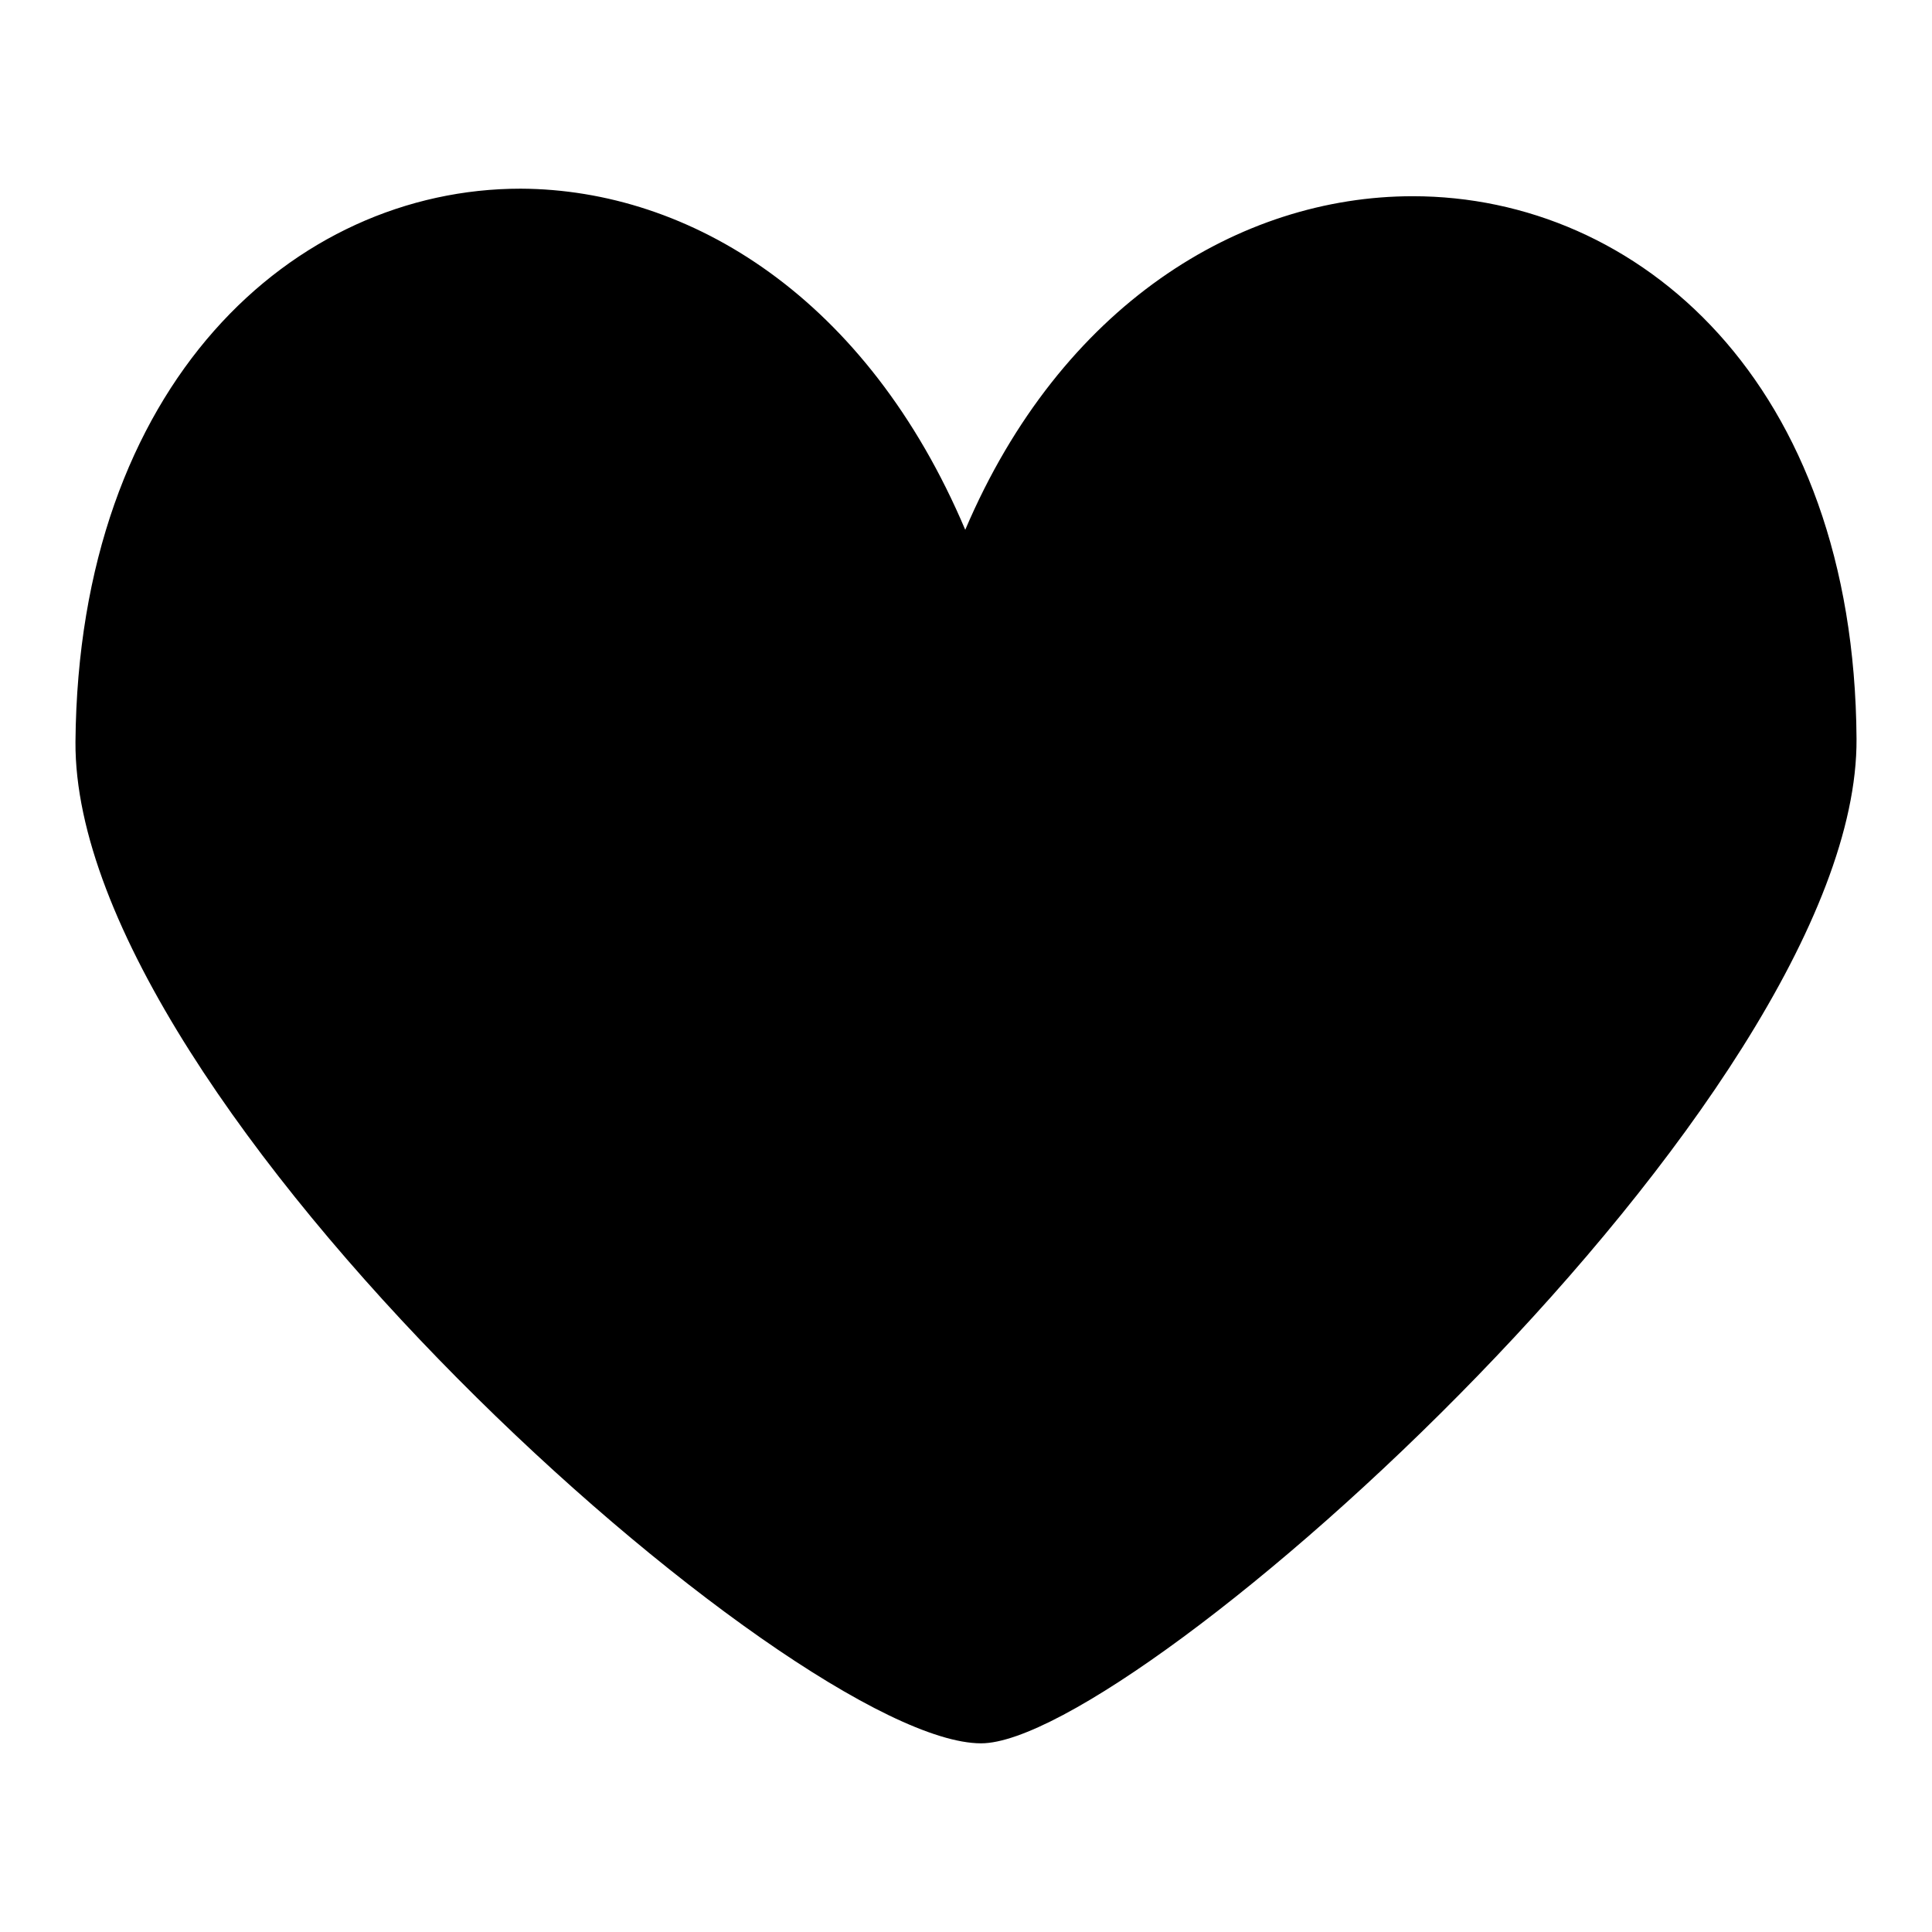 <?xml version="1.0" encoding="utf-8"?>
<!-- Svg Vector Icons : http://www.onlinewebfonts.com/icon -->
<!DOCTYPE svg PUBLIC "-//W3C//DTD SVG 1.1//EN" "http://www.w3.org/Graphics/SVG/1.1/DTD/svg11.dtd">
<svg version="1.1" xmlns="http://www.w3.org/2000/svg" xmlns:xlink="http://www.w3.org/1999/xlink" x="0px" y="0px" viewBox="0 0 256 256" enable-background="new 0 0 256 256" xml:space="preserve">
<g><g><path fill="#000000" d="M69,25c-30.1,0-58.6,25.8-59,73.3C9.7,146.3,105.3,231,130,231c20.5,0,116.3-85.5,116-133.1C245.7,50.6,217.1,26,187.2,26c-22.9,0-46.6,14.4-59.3,44.2C114.9,39.5,91.5,25.1,69,25L69,25L69,25z"/></g></g>
</svg>